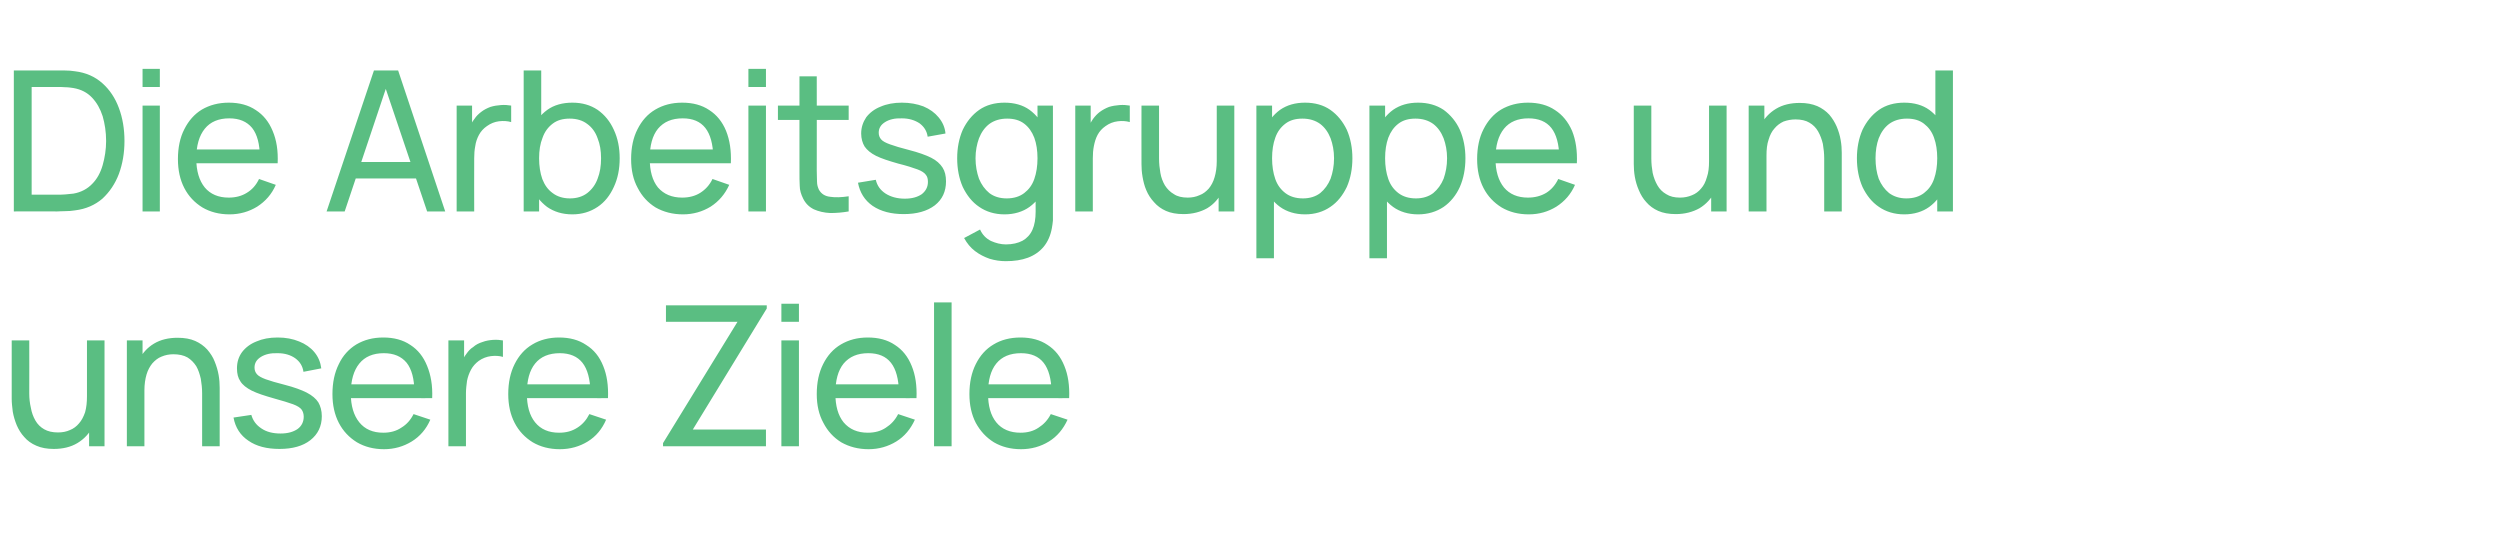<?xml version="1.0" standalone="no"?><!DOCTYPE svg PUBLIC "-//W3C//DTD SVG 1.1//EN" "http://www.w3.org/Graphics/SVG/1.1/DTD/svg11.dtd"><svg xmlns="http://www.w3.org/2000/svg" version="1.1" width="940px" height="210.1px" viewBox="0 -1 940 210.1" style="top:-1px">  <desc>Die Arbeitsgruppe und unsere Ziele</desc>  <defs/>  <g id="Polygon42327">    <path d="M 20.2 167.8 C 17.7 167.8 15.5 167.4 13.7 166.6 C 11.8 165.8 10.3 164.7 9.1 163.3 C 7.9 162 7 160.5 6.3 158.9 C 5.6 157.2 5.1 155.5 4.8 153.8 C 4.6 152.1 4.4 150.5 4.4 149 C 4.42 148.99 4.4 127 4.4 127 L 11 127 C 11 127 11.04 146.93 11 146.9 C 11 148.8 11.2 150.6 11.6 152.3 C 11.9 154.1 12.5 155.7 13.3 157.1 C 14.1 158.5 15.2 159.6 16.6 160.4 C 18 161.2 19.7 161.6 21.8 161.6 C 23.5 161.6 25 161.3 26.3 160.7 C 27.6 160.2 28.8 159.3 29.7 158.2 C 30.7 157.1 31.4 155.7 32 154 C 32.5 152.2 32.7 150.2 32.7 148 C 32.7 148 37.1 149.3 37.1 149.3 C 37.1 153.1 36.4 156.4 35 159.2 C 33.6 162 31.6 164.1 29.1 165.6 C 26.6 167.1 23.6 167.8 20.2 167.8 Z M 33.5 166.8 L 33.5 156.1 L 32.7 156.1 L 32.7 127 L 39.3 127 L 39.3 166.8 L 33.5 166.8 Z M 76 166.8 C 76 166.8 76 146.86 76 146.9 C 76 145 75.8 143.2 75.5 141.4 C 75.1 139.7 74.6 138.1 73.8 136.7 C 72.9 135.3 71.8 134.2 70.5 133.4 C 69.1 132.6 67.3 132.2 65.2 132.2 C 63.6 132.2 62.1 132.5 60.7 133.1 C 59.4 133.6 58.3 134.5 57.3 135.6 C 56.4 136.7 55.6 138.1 55.1 139.8 C 54.6 141.5 54.3 143.5 54.3 145.8 C 54.3 145.8 50 144.5 50 144.5 C 50 140.7 50.7 137.4 52.1 134.6 C 53.5 131.8 55.4 129.7 57.9 128.2 C 60.4 126.7 63.4 126 66.8 126 C 69.4 126 71.6 126.4 73.4 127.2 C 75.2 128 76.7 129.1 77.9 130.4 C 79.1 131.8 80.1 133.3 80.7 134.9 C 81.4 136.6 81.9 138.3 82.2 140 C 82.5 141.7 82.6 143.3 82.6 144.8 C 82.62 144.8 82.6 166.8 82.6 166.8 L 76 166.8 Z M 47.7 166.8 L 47.7 127 L 53.6 127 L 53.6 137.7 L 54.3 137.7 L 54.3 166.8 L 47.7 166.8 Z M 105.1 167.8 C 100.3 167.8 96.4 166.8 93.4 164.7 C 90.4 162.7 88.5 159.8 87.8 156 C 87.8 156 94.5 155 94.5 155 C 95.1 157.1 96.3 158.8 98.3 160.1 C 100.2 161.4 102.6 162 105.5 162 C 108.2 162 110.3 161.4 111.9 160.3 C 113.4 159.2 114.2 157.6 114.2 155.7 C 114.2 154.6 113.9 153.7 113.4 153 C 112.9 152.3 111.8 151.6 110.2 151 C 108.6 150.4 106.2 149.7 103 148.8 C 99.5 147.8 96.7 146.9 94.7 145.9 C 92.7 144.9 91.2 143.7 90.4 142.4 C 89.5 141.1 89.1 139.5 89.1 137.5 C 89.1 135.2 89.7 133.2 91 131.4 C 92.3 129.7 94.1 128.3 96.4 127.4 C 98.7 126.4 101.3 125.9 104.4 125.9 C 107.4 125.9 110.1 126.4 112.5 127.4 C 114.8 128.3 116.8 129.7 118.2 131.4 C 119.7 133.2 120.5 135.2 120.8 137.5 C 120.8 137.5 114.1 138.8 114.1 138.8 C 113.8 136.7 112.8 135 111 133.7 C 109.3 132.5 107.1 131.8 104.4 131.8 C 101.8 131.7 99.7 132.2 98.1 133.2 C 96.5 134.2 95.7 135.5 95.7 137.2 C 95.7 138.2 96 139 96.6 139.7 C 97.2 140.4 98.3 141 99.9 141.6 C 101.6 142.2 103.9 142.9 107.1 143.7 C 110.6 144.6 113.3 145.6 115.3 146.6 C 117.4 147.7 118.8 148.9 119.7 150.3 C 120.5 151.7 121 153.4 121 155.5 C 121 159.3 119.5 162.3 116.7 164.5 C 113.9 166.7 110 167.8 105.1 167.8 Z M 144.4 167.9 C 140.5 167.9 137.1 167 134.2 165.3 C 131.3 163.5 129 161.1 127.4 158 C 125.8 154.9 125 151.3 125 147.2 C 125 142.8 125.8 139.1 127.4 135.9 C 128.9 132.7 131.2 130.2 134 128.5 C 136.9 126.8 140.2 125.9 144.1 125.9 C 148.1 125.9 151.5 126.8 154.3 128.7 C 157.1 130.5 159.2 133.1 160.6 136.6 C 162 140 162.7 144 162.5 148.7 C 162.46 148.74 155.8 148.7 155.8 148.7 C 155.8 148.7 155.84 146.38 155.8 146.4 C 155.8 141.5 154.8 137.8 152.9 135.4 C 150.9 133 148.1 131.8 144.3 131.8 C 140.3 131.8 137.2 133.1 135.1 135.7 C 133 138.3 131.9 142 131.9 146.9 C 131.9 151.6 133 155.2 135.1 157.8 C 137.2 160.4 140.2 161.7 144.1 161.7 C 146.7 161.7 149 161.1 150.9 159.8 C 152.9 158.6 154.4 156.9 155.5 154.7 C 155.5 154.7 161.8 156.8 161.8 156.8 C 160.3 160.3 157.9 163.1 154.8 165 C 151.7 166.9 148.2 167.9 144.4 167.9 Z M 129.7 148.7 L 129.7 143.5 L 159.1 143.5 L 159.1 148.7 L 129.7 148.7 Z M 168.6 166.8 L 168.6 127 L 174.5 127 L 174.5 136.6 C 174.5 136.6 173.54 135.38 173.5 135.4 C 174 134.2 174.6 133 175.4 132 C 176.1 131 176.9 130.1 177.9 129.5 C 178.9 128.6 180.1 128 181.4 127.6 C 182.7 127.1 184 126.9 185.3 126.8 C 186.7 126.7 188 126.8 189.1 127 C 189.1 127 189.1 133.2 189.1 133.2 C 187.8 132.8 186.3 132.7 184.6 132.9 C 183 133.1 181.4 133.7 180 134.7 C 178.8 135.6 177.8 136.7 177.1 138 C 176.4 139.3 175.9 140.7 175.6 142.2 C 175.4 143.7 175.2 145.3 175.2 146.8 C 175.23 146.82 175.2 166.8 175.2 166.8 L 168.6 166.8 Z M 210.5 167.9 C 206.6 167.9 203.2 167 200.3 165.3 C 197.4 163.5 195.1 161.1 193.5 158 C 191.9 154.9 191.1 151.3 191.1 147.2 C 191.1 142.8 191.9 139.1 193.5 135.9 C 195.1 132.7 197.3 130.2 200.2 128.5 C 203 126.8 206.4 125.9 210.2 125.9 C 214.2 125.9 217.6 126.8 220.4 128.7 C 223.3 130.5 225.4 133.1 226.8 136.6 C 228.2 140 228.8 144 228.6 148.7 C 228.6 148.74 222 148.7 222 148.7 C 222 148.7 221.97 146.38 222 146.4 C 221.9 141.5 220.9 137.8 219 135.4 C 217.1 133 214.2 131.8 210.5 131.8 C 206.4 131.8 203.3 133.1 201.2 135.7 C 199.1 138.3 198.1 142 198.1 146.9 C 198.1 151.6 199.1 155.2 201.2 157.8 C 203.3 160.4 206.3 161.7 210.2 161.7 C 212.9 161.7 215.1 161.1 217.1 159.8 C 219 158.6 220.5 156.9 221.6 154.7 C 221.6 154.7 227.9 156.8 227.9 156.8 C 226.4 160.3 224.1 163.1 221 165 C 217.9 166.9 214.4 167.9 210.5 167.9 Z M 195.8 148.7 L 195.8 143.5 L 225.2 143.5 L 225.2 148.7 L 195.8 148.7 Z M 249.3 166.8 L 249.3 165.6 L 277.3 120 L 250.4 120 L 250.4 113.8 L 288.3 113.8 L 288.3 115 L 260.5 160.5 L 288 160.5 L 288 166.8 L 249.3 166.8 Z M 293.8 120 L 293.8 113.2 L 300.4 113.2 L 300.4 120 L 293.8 120 Z M 293.8 166.8 L 293.8 127 L 300.4 127 L 300.4 166.8 L 293.8 166.8 Z M 326.6 167.9 C 322.7 167.9 319.3 167 316.3 165.3 C 313.4 163.5 311.2 161.1 309.6 158 C 307.9 154.9 307.1 151.3 307.1 147.2 C 307.1 142.8 307.9 139.1 309.5 135.9 C 311.1 132.7 313.3 130.2 316.2 128.5 C 319.1 126.8 322.4 125.9 326.3 125.9 C 330.3 125.9 333.7 126.8 336.5 128.7 C 339.3 130.5 341.4 133.1 342.8 136.6 C 344.2 140 344.8 144 344.6 148.7 C 344.63 148.74 338 148.7 338 148.7 C 338 148.7 338 146.38 338 146.4 C 337.9 141.5 336.9 137.8 335 135.4 C 333.1 133 330.3 131.8 326.5 131.8 C 322.4 131.8 319.4 133.1 317.2 135.7 C 315.1 138.3 314.1 142 314.1 146.9 C 314.1 151.6 315.1 155.2 317.2 157.8 C 319.4 160.4 322.4 161.7 326.3 161.7 C 328.9 161.7 331.2 161.1 333.1 159.8 C 335 158.6 336.6 156.9 337.7 154.7 C 337.7 154.7 344 156.8 344 156.8 C 342.4 160.3 340.1 163.1 337 165 C 333.9 166.9 330.4 167.9 326.6 167.9 Z M 311.9 148.7 L 311.9 143.5 L 341.2 143.5 L 341.2 148.7 L 311.9 148.7 Z M 351.2 166.8 L 351.2 112.7 L 357.8 112.7 L 357.8 166.8 L 351.2 166.8 Z M 383.9 167.9 C 380 167.9 376.6 167 373.7 165.3 C 370.8 163.5 368.6 161.1 366.9 158 C 365.3 154.9 364.5 151.3 364.5 147.2 C 364.5 142.8 365.3 139.1 366.9 135.9 C 368.5 132.7 370.7 130.2 373.6 128.5 C 376.4 126.8 379.8 125.9 383.7 125.9 C 387.7 125.9 391.1 126.8 393.9 128.7 C 396.7 130.5 398.8 133.1 400.2 136.6 C 401.6 140 402.2 144 402 148.7 C 402.02 148.74 395.4 148.7 395.4 148.7 C 395.4 148.7 395.39 146.38 395.4 146.4 C 395.3 141.5 394.3 137.8 392.4 135.4 C 390.5 133 387.7 131.8 383.9 131.8 C 379.8 131.8 376.7 133.1 374.6 135.7 C 372.5 138.3 371.5 142 371.5 146.9 C 371.5 151.6 372.5 155.2 374.6 157.8 C 376.7 160.4 379.8 161.7 383.7 161.7 C 386.3 161.7 388.6 161.1 390.5 159.8 C 392.4 158.6 394 156.9 395.1 154.7 C 395.1 154.7 401.4 156.8 401.4 156.8 C 399.8 160.3 397.5 163.1 394.4 165 C 391.3 166.9 387.8 167.9 383.9 167.9 Z M 369.3 148.7 L 369.3 143.5 L 398.6 143.5 L 398.6 148.7 L 369.3 148.7 Z " stroke="none" fill="#5abe82"/>  </g>  <g id="Polygon42326">    <path d="M 5.2 78.5 L 5.2 25.5 C 5.2 25.5 21.49 25.46 21.5 25.5 C 22 25.5 23 25.5 24.3 25.5 C 25.7 25.5 27 25.6 28.2 25.8 C 32.3 26.3 35.7 27.8 38.5 30.3 C 41.2 32.7 43.3 35.8 44.7 39.6 C 46.1 43.3 46.8 47.5 46.8 52 C 46.8 56.5 46.1 60.6 44.7 64.4 C 43.3 68.1 41.2 71.2 38.5 73.7 C 35.7 76.1 32.3 77.6 28.2 78.1 C 27 78.3 25.7 78.4 24.3 78.4 C 22.9 78.4 22 78.5 21.5 78.5 C 21.49 78.45 5.2 78.5 5.2 78.5 Z M 11.9 72.2 C 11.9 72.2 21.49 72.2 21.5 72.2 C 22.4 72.2 23.5 72.2 24.6 72.1 C 25.8 72 26.8 71.9 27.6 71.8 C 30.5 71.3 32.9 70 34.7 68.1 C 36.5 66.3 37.8 63.9 38.6 61.1 C 39.4 58.3 39.9 55.2 39.9 52 C 39.9 48.6 39.4 45.5 38.6 42.7 C 37.7 39.9 36.4 37.6 34.6 35.7 C 32.8 33.8 30.5 32.6 27.6 32.1 C 26.8 32 25.8 31.8 24.6 31.8 C 23.4 31.7 22.4 31.7 21.5 31.7 C 21.49 31.72 11.9 31.7 11.9 31.7 L 11.9 72.2 Z M 53.6 31.7 L 53.6 24.9 L 60.1 24.9 L 60.1 31.7 L 53.6 31.7 Z M 53.6 78.5 L 53.6 38.7 L 60.1 38.7 L 60.1 78.5 L 53.6 78.5 Z M 86.3 79.6 C 82.4 79.6 79 78.7 76.1 77 C 73.2 75.2 70.9 72.8 69.3 69.7 C 67.7 66.6 66.9 63 66.9 58.8 C 66.9 54.5 67.7 50.7 69.3 47.6 C 70.9 44.4 73.1 41.9 75.9 40.2 C 78.8 38.5 82.2 37.6 86 37.6 C 90 37.6 93.4 38.5 96.2 40.4 C 99 42.2 101.1 44.8 102.5 48.2 C 104 51.7 104.6 55.7 104.4 60.4 C 104.36 60.42 97.7 60.4 97.7 60.4 C 97.7 60.4 97.74 58.07 97.7 58.1 C 97.7 53.2 96.7 49.5 94.8 47.1 C 92.8 44.7 90 43.5 86.2 43.5 C 82.2 43.5 79.1 44.8 77 47.4 C 74.9 50 73.8 53.7 73.8 58.6 C 73.8 63.3 74.9 66.9 77 69.5 C 79.1 72 82.1 73.3 86 73.3 C 88.6 73.3 90.9 72.7 92.8 71.5 C 94.8 70.3 96.3 68.6 97.4 66.3 C 97.4 66.3 103.7 68.5 103.7 68.5 C 102.2 72 99.8 74.7 96.7 76.7 C 93.6 78.6 90.1 79.6 86.3 79.6 Z M 71.6 60.4 L 71.6 55.2 L 101 55.2 L 101 60.4 L 71.6 60.4 Z M 122.8 78.5 L 140.6 25.5 L 149.7 25.5 L 167.4 78.5 L 160.6 78.5 L 144 29.3 L 146.1 29.3 L 129.6 78.5 L 122.8 78.5 Z M 131.4 66.1 L 131.4 59.9 L 158.9 59.9 L 158.9 66.1 L 131.4 66.1 Z M 171.7 78.5 L 171.7 38.7 L 177.5 38.7 L 177.5 48.3 C 177.5 48.3 176.56 47.06 176.6 47.1 C 177 45.8 177.6 44.7 178.4 43.7 C 179.1 42.6 180 41.8 180.9 41.1 C 181.9 40.3 183.1 39.7 184.4 39.2 C 185.7 38.8 187 38.6 188.4 38.5 C 189.7 38.4 191 38.5 192.2 38.7 C 192.2 38.7 192.2 44.9 192.2 44.9 C 190.8 44.5 189.3 44.4 187.6 44.6 C 186 44.8 184.5 45.4 183.1 46.4 C 181.8 47.3 180.8 48.4 180.1 49.7 C 179.4 51 178.9 52.4 178.7 53.9 C 178.4 55.4 178.3 56.9 178.3 58.5 C 178.25 58.51 178.3 78.5 178.3 78.5 L 171.7 78.5 Z M 215.2 79.6 C 211.4 79.6 208.3 78.6 205.7 76.8 C 203.2 74.9 201.2 72.4 199.9 69.3 C 198.6 66.1 198 62.5 198 58.5 C 198 54.5 198.6 51 199.9 47.8 C 201.2 44.7 203.2 42.2 205.8 40.3 C 208.3 38.5 211.5 37.6 215.2 37.6 C 218.9 37.6 222 38.5 224.7 40.3 C 227.4 42.2 229.4 44.7 230.8 47.8 C 232.3 51 233 54.6 233 58.5 C 233 62.5 232.3 66.1 230.8 69.3 C 229.4 72.4 227.4 75 224.7 76.8 C 222 78.6 218.9 79.6 215.2 79.6 Z M 196.9 78.5 L 196.9 25.5 L 203.5 25.5 L 203.5 49.2 L 202.7 49.2 L 202.7 78.5 L 196.9 78.5 Z M 214.3 73.6 C 216.9 73.6 219.1 72.9 220.8 71.6 C 222.6 70.2 223.9 68.4 224.7 66.2 C 225.6 63.9 226 61.4 226 58.5 C 226 55.7 225.6 53.2 224.7 51 C 223.9 48.7 222.6 46.9 220.8 45.6 C 219.1 44.3 216.9 43.6 214.2 43.6 C 211.6 43.6 209.5 44.2 207.8 45.5 C 206.1 46.8 204.8 48.5 204 50.8 C 203.1 53 202.7 55.6 202.7 58.5 C 202.7 61.4 203.1 64 203.9 66.3 C 204.8 68.6 206 70.3 207.8 71.6 C 209.5 72.9 211.7 73.6 214.3 73.6 Z M 256.8 79.6 C 252.9 79.6 249.5 78.7 246.5 77 C 243.6 75.2 241.4 72.8 239.8 69.7 C 238.1 66.6 237.3 63 237.3 58.8 C 237.3 54.5 238.1 50.7 239.7 47.6 C 241.3 44.4 243.5 41.9 246.4 40.2 C 249.3 38.5 252.6 37.6 256.5 37.6 C 260.5 37.6 263.9 38.5 266.7 40.4 C 269.5 42.2 271.6 44.8 273 48.2 C 274.4 51.7 275 55.7 274.8 60.4 C 274.82 60.42 268.2 60.4 268.2 60.4 C 268.2 60.4 268.2 58.07 268.2 58.1 C 268.1 53.2 267.1 49.5 265.2 47.1 C 263.3 44.7 260.5 43.5 256.7 43.5 C 252.6 43.5 249.6 44.8 247.4 47.4 C 245.3 50 244.3 53.7 244.3 58.6 C 244.3 63.3 245.3 66.9 247.4 69.5 C 249.6 72 252.6 73.3 256.5 73.3 C 259.1 73.3 261.4 72.7 263.3 71.5 C 265.2 70.3 266.8 68.6 267.9 66.3 C 267.9 66.3 274.2 68.5 274.2 68.5 C 272.6 72 270.3 74.7 267.2 76.7 C 264.1 78.6 260.6 79.6 256.8 79.6 Z M 242.1 60.4 L 242.1 55.2 L 271.4 55.2 L 271.4 60.4 L 242.1 60.4 Z M 281.4 31.7 L 281.4 24.9 L 288 24.9 L 288 31.7 L 281.4 31.7 Z M 281.4 78.5 L 281.4 38.7 L 288 38.7 L 288 78.5 L 281.4 78.5 Z M 319.1 78.5 C 316.8 78.9 314.5 79.1 312.2 79.1 C 309.9 79 307.8 78.5 306 77.7 C 304.2 76.8 302.9 75.5 302 73.7 C 301.2 72.1 300.7 70.5 300.7 68.9 C 300.6 67.3 300.6 65.5 300.6 63.4 C 300.59 63.44 300.6 27.7 300.6 27.7 L 307.1 27.7 C 307.1 27.7 307.14 63.14 307.1 63.1 C 307.1 64.8 307.2 66.1 307.2 67.3 C 307.2 68.5 307.5 69.4 307.9 70.3 C 308.8 71.9 310.2 72.8 312.2 73 C 314.1 73.3 316.4 73.2 319.1 72.8 C 319.1 72.8 319.1 78.5 319.1 78.5 Z M 292.5 44.1 L 292.5 38.7 L 319.1 38.7 L 319.1 44.1 L 292.5 44.1 Z M 339.8 79.5 C 335.1 79.5 331.2 78.5 328.1 76.4 C 325.1 74.3 323.3 71.4 322.6 67.7 C 322.6 67.7 329.3 66.6 329.3 66.6 C 329.8 68.8 331 70.5 333 71.8 C 334.9 73 337.3 73.7 340.2 73.7 C 342.9 73.7 345 73.1 346.6 72 C 348.1 70.8 348.9 69.3 348.9 67.4 C 348.9 66.3 348.7 65.4 348.1 64.7 C 347.6 64 346.6 63.3 345 62.7 C 343.4 62.1 340.9 61.3 337.7 60.5 C 334.2 59.5 331.4 58.6 329.4 57.6 C 327.4 56.6 326 55.4 325.1 54.1 C 324.3 52.8 323.8 51.1 323.8 49.2 C 323.8 46.9 324.5 44.9 325.7 43.1 C 327 41.4 328.8 40 331.1 39.1 C 333.4 38.1 336.1 37.6 339.1 37.6 C 342.1 37.6 344.8 38.1 347.2 39 C 349.6 40 351.5 41.4 352.9 43.1 C 354.4 44.9 355.3 46.9 355.5 49.2 C 355.5 49.2 348.8 50.4 348.8 50.4 C 348.5 48.3 347.5 46.7 345.8 45.4 C 344 44.2 341.8 43.5 339.1 43.5 C 336.5 43.4 334.4 43.9 332.8 44.9 C 331.2 45.9 330.4 47.2 330.4 48.9 C 330.4 49.9 330.7 50.7 331.3 51.4 C 331.9 52.1 333 52.7 334.7 53.3 C 336.3 53.9 338.7 54.6 341.8 55.4 C 345.3 56.3 348.1 57.3 350.1 58.3 C 352.1 59.3 353.5 60.6 354.4 62 C 355.3 63.4 355.7 65.1 355.7 67.2 C 355.7 71 354.3 74 351.5 76.2 C 348.6 78.4 344.7 79.5 339.8 79.5 Z M 378.2 97.2 C 376.1 97.2 374.1 96.9 372.1 96.3 C 370.1 95.6 368.3 94.7 366.6 93.4 C 364.9 92.1 363.6 90.5 362.5 88.5 C 362.5 88.5 368.5 85.3 368.5 85.3 C 369.4 87.3 370.8 88.7 372.6 89.6 C 374.4 90.4 376.3 90.9 378.2 90.9 C 380.7 90.9 382.8 90.4 384.5 89.5 C 386.1 88.6 387.4 87.2 388.2 85.4 C 389 83.6 389.4 81.3 389.4 78.6 C 389.36 78.64 389.4 67.8 389.4 67.8 L 390.1 67.8 L 390.1 38.7 L 395.9 38.7 C 395.9 38.7 395.95 78.71 395.9 78.7 C 395.9 79.8 395.9 80.9 395.9 81.9 C 395.8 82.8 395.7 83.8 395.5 84.8 C 395 87.6 393.9 90 392.4 91.8 C 390.9 93.6 388.9 95 386.5 95.9 C 384.1 96.8 381.3 97.2 378.2 97.2 Z M 377.7 79.6 C 374 79.6 370.8 78.6 368.2 76.8 C 365.5 75 363.5 72.4 362 69.3 C 360.6 66.1 359.9 62.5 359.9 58.5 C 359.9 54.6 360.6 51 362 47.8 C 363.5 44.7 365.5 42.2 368.2 40.3 C 370.8 38.5 374 37.6 377.7 37.6 C 381.4 37.6 384.6 38.5 387.1 40.3 C 389.7 42.2 391.6 44.7 392.9 47.8 C 394.2 51 394.9 54.5 394.9 58.5 C 394.9 62.5 394.2 66.1 392.9 69.3 C 391.6 72.4 389.7 74.9 387.1 76.8 C 384.6 78.6 381.4 79.6 377.7 79.6 Z M 378.5 73.6 C 381.2 73.6 383.4 72.9 385.1 71.6 C 386.8 70.3 388.1 68.6 388.9 66.3 C 389.7 64 390.1 61.4 390.1 58.5 C 390.1 55.6 389.7 53 388.9 50.8 C 388 48.5 386.8 46.8 385.1 45.5 C 383.4 44.2 381.3 43.6 378.7 43.6 C 376 43.6 373.8 44.3 372 45.6 C 370.3 46.9 369 48.7 368.1 51 C 367.3 53.2 366.8 55.7 366.8 58.5 C 366.8 61.4 367.3 63.9 368.1 66.2 C 369 68.4 370.3 70.2 372 71.6 C 373.7 72.9 375.9 73.6 378.5 73.6 Z M 404.3 78.5 L 404.3 38.7 L 410.1 38.7 L 410.1 48.3 C 410.1 48.3 409.19 47.06 409.2 47.1 C 409.7 45.8 410.3 44.7 411 43.7 C 411.8 42.6 412.6 41.8 413.5 41.1 C 414.6 40.3 415.7 39.7 417 39.2 C 418.3 38.8 419.7 38.6 421 38.5 C 422.4 38.4 423.6 38.5 424.8 38.7 C 424.8 38.7 424.8 44.9 424.8 44.9 C 423.4 44.5 421.9 44.4 420.3 44.6 C 418.6 44.8 417.1 45.4 415.7 46.4 C 414.4 47.3 413.4 48.4 412.7 49.7 C 412 51 411.6 52.4 411.3 53.9 C 411 55.4 410.9 56.9 410.9 58.5 C 410.88 58.51 410.9 78.5 410.9 78.5 L 404.3 78.5 Z M 445 79.5 C 442.4 79.5 440.2 79.1 438.4 78.3 C 436.6 77.5 435.1 76.4 433.9 75 C 432.7 73.7 431.7 72.2 431 70.5 C 430.3 68.9 429.9 67.2 429.6 65.5 C 429.3 63.8 429.2 62.2 429.2 60.7 C 429.16 60.68 429.2 38.7 429.2 38.7 L 435.8 38.7 C 435.8 38.7 435.78 58.62 435.8 58.6 C 435.8 60.5 436 62.3 436.3 64 C 436.6 65.8 437.2 67.3 438 68.7 C 438.9 70.1 440 71.2 441.4 72 C 442.7 72.9 444.5 73.3 446.6 73.3 C 448.2 73.3 449.7 73 451 72.4 C 452.4 71.9 453.5 71 454.5 69.9 C 455.4 68.8 456.2 67.4 456.7 65.6 C 457.2 63.9 457.5 61.9 457.5 59.6 C 457.5 59.6 461.8 61 461.8 61 C 461.8 64.8 461.1 68.1 459.7 70.9 C 458.3 73.6 456.4 75.8 453.9 77.3 C 451.4 78.7 448.4 79.5 445 79.5 Z M 458.2 78.5 L 458.2 67.8 L 457.5 67.8 L 457.5 38.7 L 464.1 38.7 L 464.1 78.5 L 458.2 78.5 Z M 490.7 79.6 C 487 79.6 483.8 78.6 481.3 76.8 C 478.7 74.9 476.8 72.4 475.5 69.3 C 474.2 66.1 473.5 62.5 473.5 58.5 C 473.5 54.5 474.2 51 475.5 47.8 C 476.8 44.7 478.7 42.2 481.3 40.3 C 483.9 38.5 487 37.6 490.7 37.6 C 494.4 37.6 497.6 38.5 500.2 40.3 C 502.9 42.2 504.9 44.7 506.4 47.8 C 507.8 51 508.5 54.6 508.5 58.5 C 508.5 62.5 507.8 66.1 506.4 69.3 C 504.9 72.4 502.9 75 500.2 76.8 C 497.6 78.6 494.4 79.6 490.7 79.6 Z M 472.4 96.1 L 472.4 38.7 L 478.3 38.7 L 478.3 68 L 479 68 L 479 96.1 L 472.4 96.1 Z M 489.9 73.6 C 492.5 73.6 494.7 72.9 496.4 71.6 C 498.1 70.2 499.4 68.4 500.3 66.2 C 501.1 63.9 501.6 61.4 501.6 58.5 C 501.6 55.7 501.1 53.2 500.3 51 C 499.4 48.7 498.1 46.9 496.4 45.6 C 494.6 44.3 492.4 43.6 489.7 43.6 C 487.1 43.6 485 44.2 483.3 45.5 C 481.6 46.8 480.3 48.5 479.5 50.8 C 478.7 53 478.3 55.6 478.3 58.5 C 478.3 61.4 478.7 64 479.5 66.3 C 480.3 68.6 481.6 70.3 483.3 71.6 C 485 72.9 487.2 73.6 489.9 73.6 Z M 533.2 79.6 C 529.5 79.6 526.3 78.6 523.8 76.8 C 521.2 74.9 519.3 72.4 518 69.3 C 516.7 66.1 516 62.5 516 58.5 C 516 54.5 516.7 51 518 47.8 C 519.3 44.7 521.2 42.2 523.8 40.3 C 526.4 38.5 529.5 37.6 533.2 37.6 C 536.9 37.6 540.1 38.5 542.8 40.3 C 545.4 42.2 547.5 44.7 548.9 47.8 C 550.3 51 551 54.6 551 58.5 C 551 62.5 550.3 66.1 548.9 69.3 C 547.5 72.4 545.4 75 542.8 76.8 C 540.1 78.6 536.9 79.6 533.2 79.6 Z M 514.9 96.1 L 514.9 38.7 L 520.8 38.7 L 520.8 68 L 521.5 68 L 521.5 96.1 L 514.9 96.1 Z M 532.4 73.6 C 535 73.6 537.2 72.9 538.9 71.6 C 540.6 70.2 541.9 68.4 542.8 66.2 C 543.6 63.9 544.1 61.4 544.1 58.5 C 544.1 55.7 543.6 53.2 542.8 51 C 541.9 48.7 540.6 46.9 538.9 45.6 C 537.1 44.3 534.9 43.6 532.2 43.6 C 529.6 43.6 527.5 44.2 525.8 45.5 C 524.1 46.8 522.9 48.5 522 50.8 C 521.2 53 520.8 55.6 520.8 58.5 C 520.8 61.4 521.2 64 522 66.3 C 522.8 68.6 524.1 70.3 525.8 71.6 C 527.5 72.9 529.7 73.6 532.4 73.6 Z M 574.8 79.6 C 570.9 79.6 567.5 78.7 564.6 77 C 561.7 75.2 559.4 72.8 557.8 69.7 C 556.2 66.6 555.4 63 555.4 58.8 C 555.4 54.5 556.2 50.7 557.8 47.6 C 559.4 44.4 561.6 41.9 564.4 40.2 C 567.3 38.5 570.7 37.6 574.5 37.6 C 578.5 37.6 581.9 38.5 584.7 40.4 C 587.5 42.2 589.6 44.8 591.1 48.2 C 592.5 51.7 593.1 55.7 592.9 60.4 C 592.88 60.42 586.3 60.4 586.3 60.4 C 586.3 60.4 586.25 58.07 586.3 58.1 C 586.2 53.2 585.2 49.5 583.3 47.1 C 581.4 44.7 578.5 43.5 574.7 43.5 C 570.7 43.5 567.6 44.8 565.5 47.4 C 563.4 50 562.3 53.7 562.3 58.6 C 562.3 63.3 563.4 66.9 565.5 69.5 C 567.6 72 570.6 73.3 574.5 73.3 C 577.1 73.3 579.4 72.7 581.4 71.5 C 583.3 70.3 584.8 68.6 585.9 66.3 C 585.9 66.3 592.2 68.5 592.2 68.5 C 590.7 72 588.3 74.7 585.2 76.7 C 582.1 78.6 578.7 79.6 574.8 79.6 Z M 560.1 60.4 L 560.1 55.2 L 589.5 55.2 L 589.5 60.4 L 560.1 60.4 Z M 630.1 79.5 C 627.5 79.5 625.3 79.1 623.5 78.3 C 621.7 77.5 620.2 76.4 619 75 C 617.8 73.7 616.9 72.2 616.2 70.5 C 615.5 68.9 615 67.2 614.7 65.5 C 614.4 63.8 614.3 62.2 614.3 60.7 C 614.29 60.68 614.3 38.7 614.3 38.7 L 620.9 38.7 C 620.9 38.7 620.91 58.62 620.9 58.6 C 620.9 60.5 621.1 62.3 621.4 64 C 621.8 65.8 622.4 67.3 623.2 68.7 C 624 70.1 625.1 71.2 626.5 72 C 627.9 72.9 629.6 73.3 631.7 73.3 C 633.3 73.3 634.8 73 636.2 72.4 C 637.5 71.9 638.7 71 639.6 69.9 C 640.6 68.8 641.3 67.4 641.8 65.6 C 642.4 63.9 642.6 61.9 642.6 59.6 C 642.6 59.6 646.9 61 646.9 61 C 646.9 64.8 646.2 68.1 644.9 70.9 C 643.5 73.6 641.5 75.8 639 77.3 C 636.5 78.7 633.5 79.5 630.1 79.5 Z M 643.4 78.5 L 643.4 67.8 L 642.6 67.8 L 642.6 38.7 L 649.2 38.7 L 649.2 78.5 L 643.4 78.5 Z M 685.9 78.5 C 685.9 78.5 685.88 58.54 685.9 58.5 C 685.9 56.7 685.7 54.9 685.4 53.1 C 685 51.4 684.4 49.8 683.6 48.4 C 682.8 47 681.7 45.9 680.3 45.1 C 679 44.3 677.2 43.9 675.1 43.9 C 673.5 43.9 672 44.2 670.6 44.7 C 669.3 45.3 668.1 46.2 667.2 47.3 C 666.2 48.4 665.5 49.8 665 51.5 C 664.4 53.2 664.2 55.2 664.2 57.5 C 664.2 57.5 659.9 56.2 659.9 56.2 C 659.9 52.4 660.6 49.1 661.9 46.3 C 663.3 43.5 665.3 41.4 667.8 39.9 C 670.3 38.4 673.3 37.7 676.7 37.7 C 679.3 37.7 681.4 38.1 683.3 38.9 C 685.1 39.7 686.6 40.8 687.8 42.1 C 689 43.5 689.9 45 690.6 46.6 C 691.3 48.3 691.8 49.9 692.1 51.7 C 692.4 53.4 692.5 55 692.5 56.5 C 692.5 56.48 692.5 78.5 692.5 78.5 L 685.9 78.5 Z M 657.5 78.5 L 657.5 38.7 L 663.4 38.7 L 663.4 49.3 L 664.2 49.3 L 664.2 78.5 L 657.5 78.5 Z M 716 79.6 C 712.3 79.6 709.1 78.6 706.5 76.8 C 703.8 75 701.8 72.4 700.3 69.3 C 698.9 66.1 698.2 62.5 698.2 58.5 C 698.2 54.6 698.9 51 700.3 47.8 C 701.8 44.7 703.8 42.2 706.5 40.3 C 709.1 38.5 712.3 37.6 716 37.6 C 719.7 37.6 722.9 38.5 725.4 40.3 C 728 42.2 729.9 44.7 731.2 47.8 C 732.5 51 733.2 54.5 733.2 58.5 C 733.2 62.5 732.5 66.1 731.2 69.3 C 729.9 72.4 728 74.9 725.4 76.8 C 722.9 78.6 719.7 79.6 716 79.6 Z M 716.8 73.6 C 719.5 73.6 721.7 72.9 723.4 71.6 C 725.1 70.3 726.4 68.6 727.2 66.3 C 728 64 728.4 61.4 728.4 58.5 C 728.4 55.6 728 53 727.2 50.8 C 726.4 48.5 725.1 46.8 723.4 45.5 C 721.7 44.2 719.6 43.6 717 43.6 C 714.3 43.6 712.1 44.3 710.3 45.6 C 708.6 46.9 707.3 48.7 706.4 51 C 705.6 53.2 705.2 55.7 705.2 58.5 C 705.2 61.4 705.6 63.9 706.4 66.2 C 707.3 68.4 708.6 70.2 710.3 71.6 C 712.1 72.9 714.2 73.6 716.8 73.6 Z M 728.4 78.5 L 728.4 49.2 L 727.7 49.2 L 727.7 25.5 L 734.3 25.5 L 734.3 78.5 L 728.4 78.5 Z " stroke="none" fill="#5abe82"/>  </g></svg>